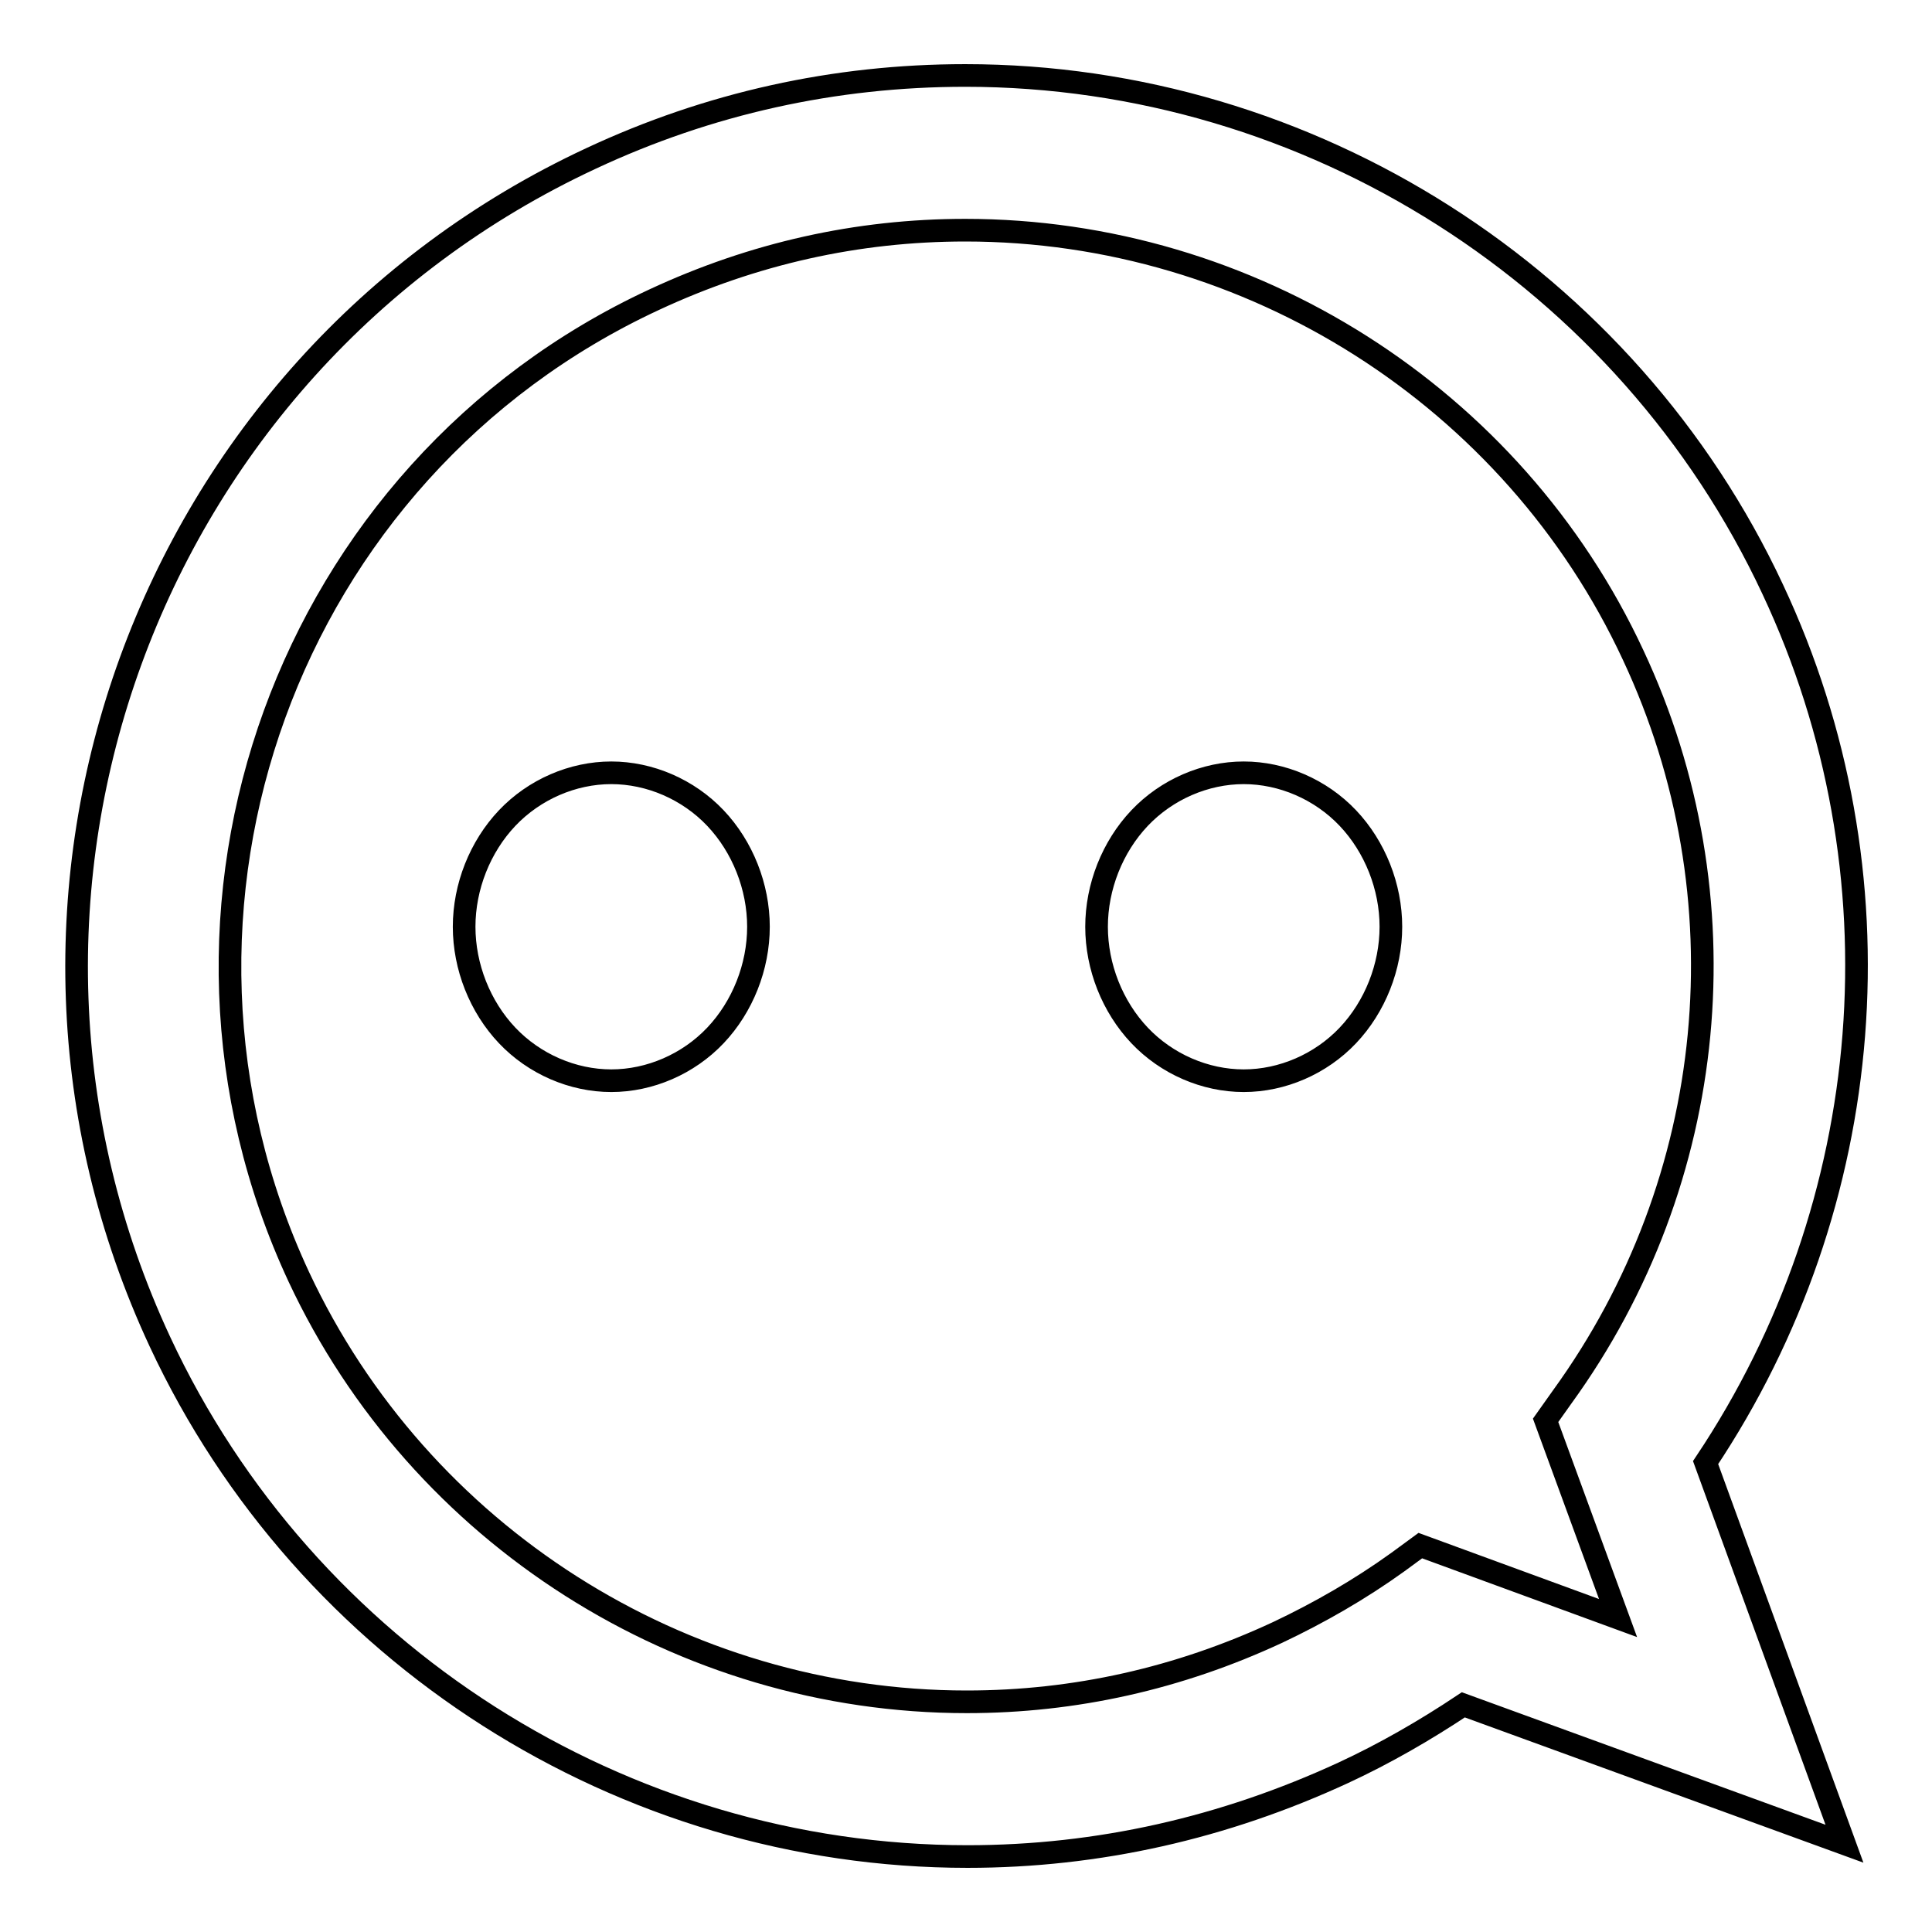 <?xml version="1.0" encoding="utf-8"?>
<!-- Svg Vector Icons : http://www.onlinewebfonts.com/icon -->
<!DOCTYPE svg PUBLIC "-//W3C//DTD SVG 1.1//EN" "http://www.w3.org/Graphics/SVG/1.1/DTD/svg11.dtd">
<svg version="1.1" xmlns="http://www.w3.org/2000/svg" xmlns:xlink="http://www.w3.org/1999/xlink" x="0px" y="0px" viewBox="0 0 256 256" enable-background="new 0 0 256 256" xml:space="preserve">
<g><g><path stroke-width="3" fill-opacity="0" stroke="#000000"  d="M226,193.8l18.4,50.5l-50.5-18.4c-5.1,3.4-10.5,6.5-15.9,9c-15.8,7.3-32.5,11.1-49.8,11.1c-45.7,0-87.7-26.8-107-68.2c-27.5-59-1.9-129.3,57.1-156.8C93.9,13.7,110.6,10,127.9,10c45.7,0,87.7,26.8,107,68.1C252.5,115.6,248.9,159.5,226,193.8z M216.4,86.8c-15.9-34.2-50.7-56.3-88.5-56.3c-14.3,0-28.1,3.1-41.2,9.2C38,62.3,16.9,120.5,39.6,169.2c16,34.2,50.7,56.3,88.5,56.3c14.3,0,28.1-3.1,41.2-9.2c5.5-2.6,10.9-5.7,15.9-9.3l3-2.2l26.2,9.6l-9.6-26.2l2.2-3.1C227.8,156.4,231.4,118.8,216.4,86.8z M164.8,143.2c-5.1,0-10.2-2.2-13.8-6c-3.6-3.8-5.7-9.1-5.7-14.4c0-5.3,2.1-10.6,5.7-14.4c3.6-3.8,8.7-6,13.8-6s10.2,2.2,13.8,6s5.7,9.1,5.7,14.4c0,5.3-2.1,10.6-5.7,14.4C175,141,169.9,143.2,164.8,143.2z M81,143.2c-5.1,0-10.2-2.2-13.8-6c-3.6-3.8-5.7-9.1-5.7-14.4c0-5.3,2.1-10.6,5.7-14.4c3.6-3.8,8.7-6,13.8-6c5.1,0,10.2,2.2,13.8,6c3.6,3.8,5.7,9.1,5.7,14.4c0,5.3-2.1,10.6-5.7,14.4C91.2,141,86.1,143.2,81,143.2z"/></g></g>
</svg>